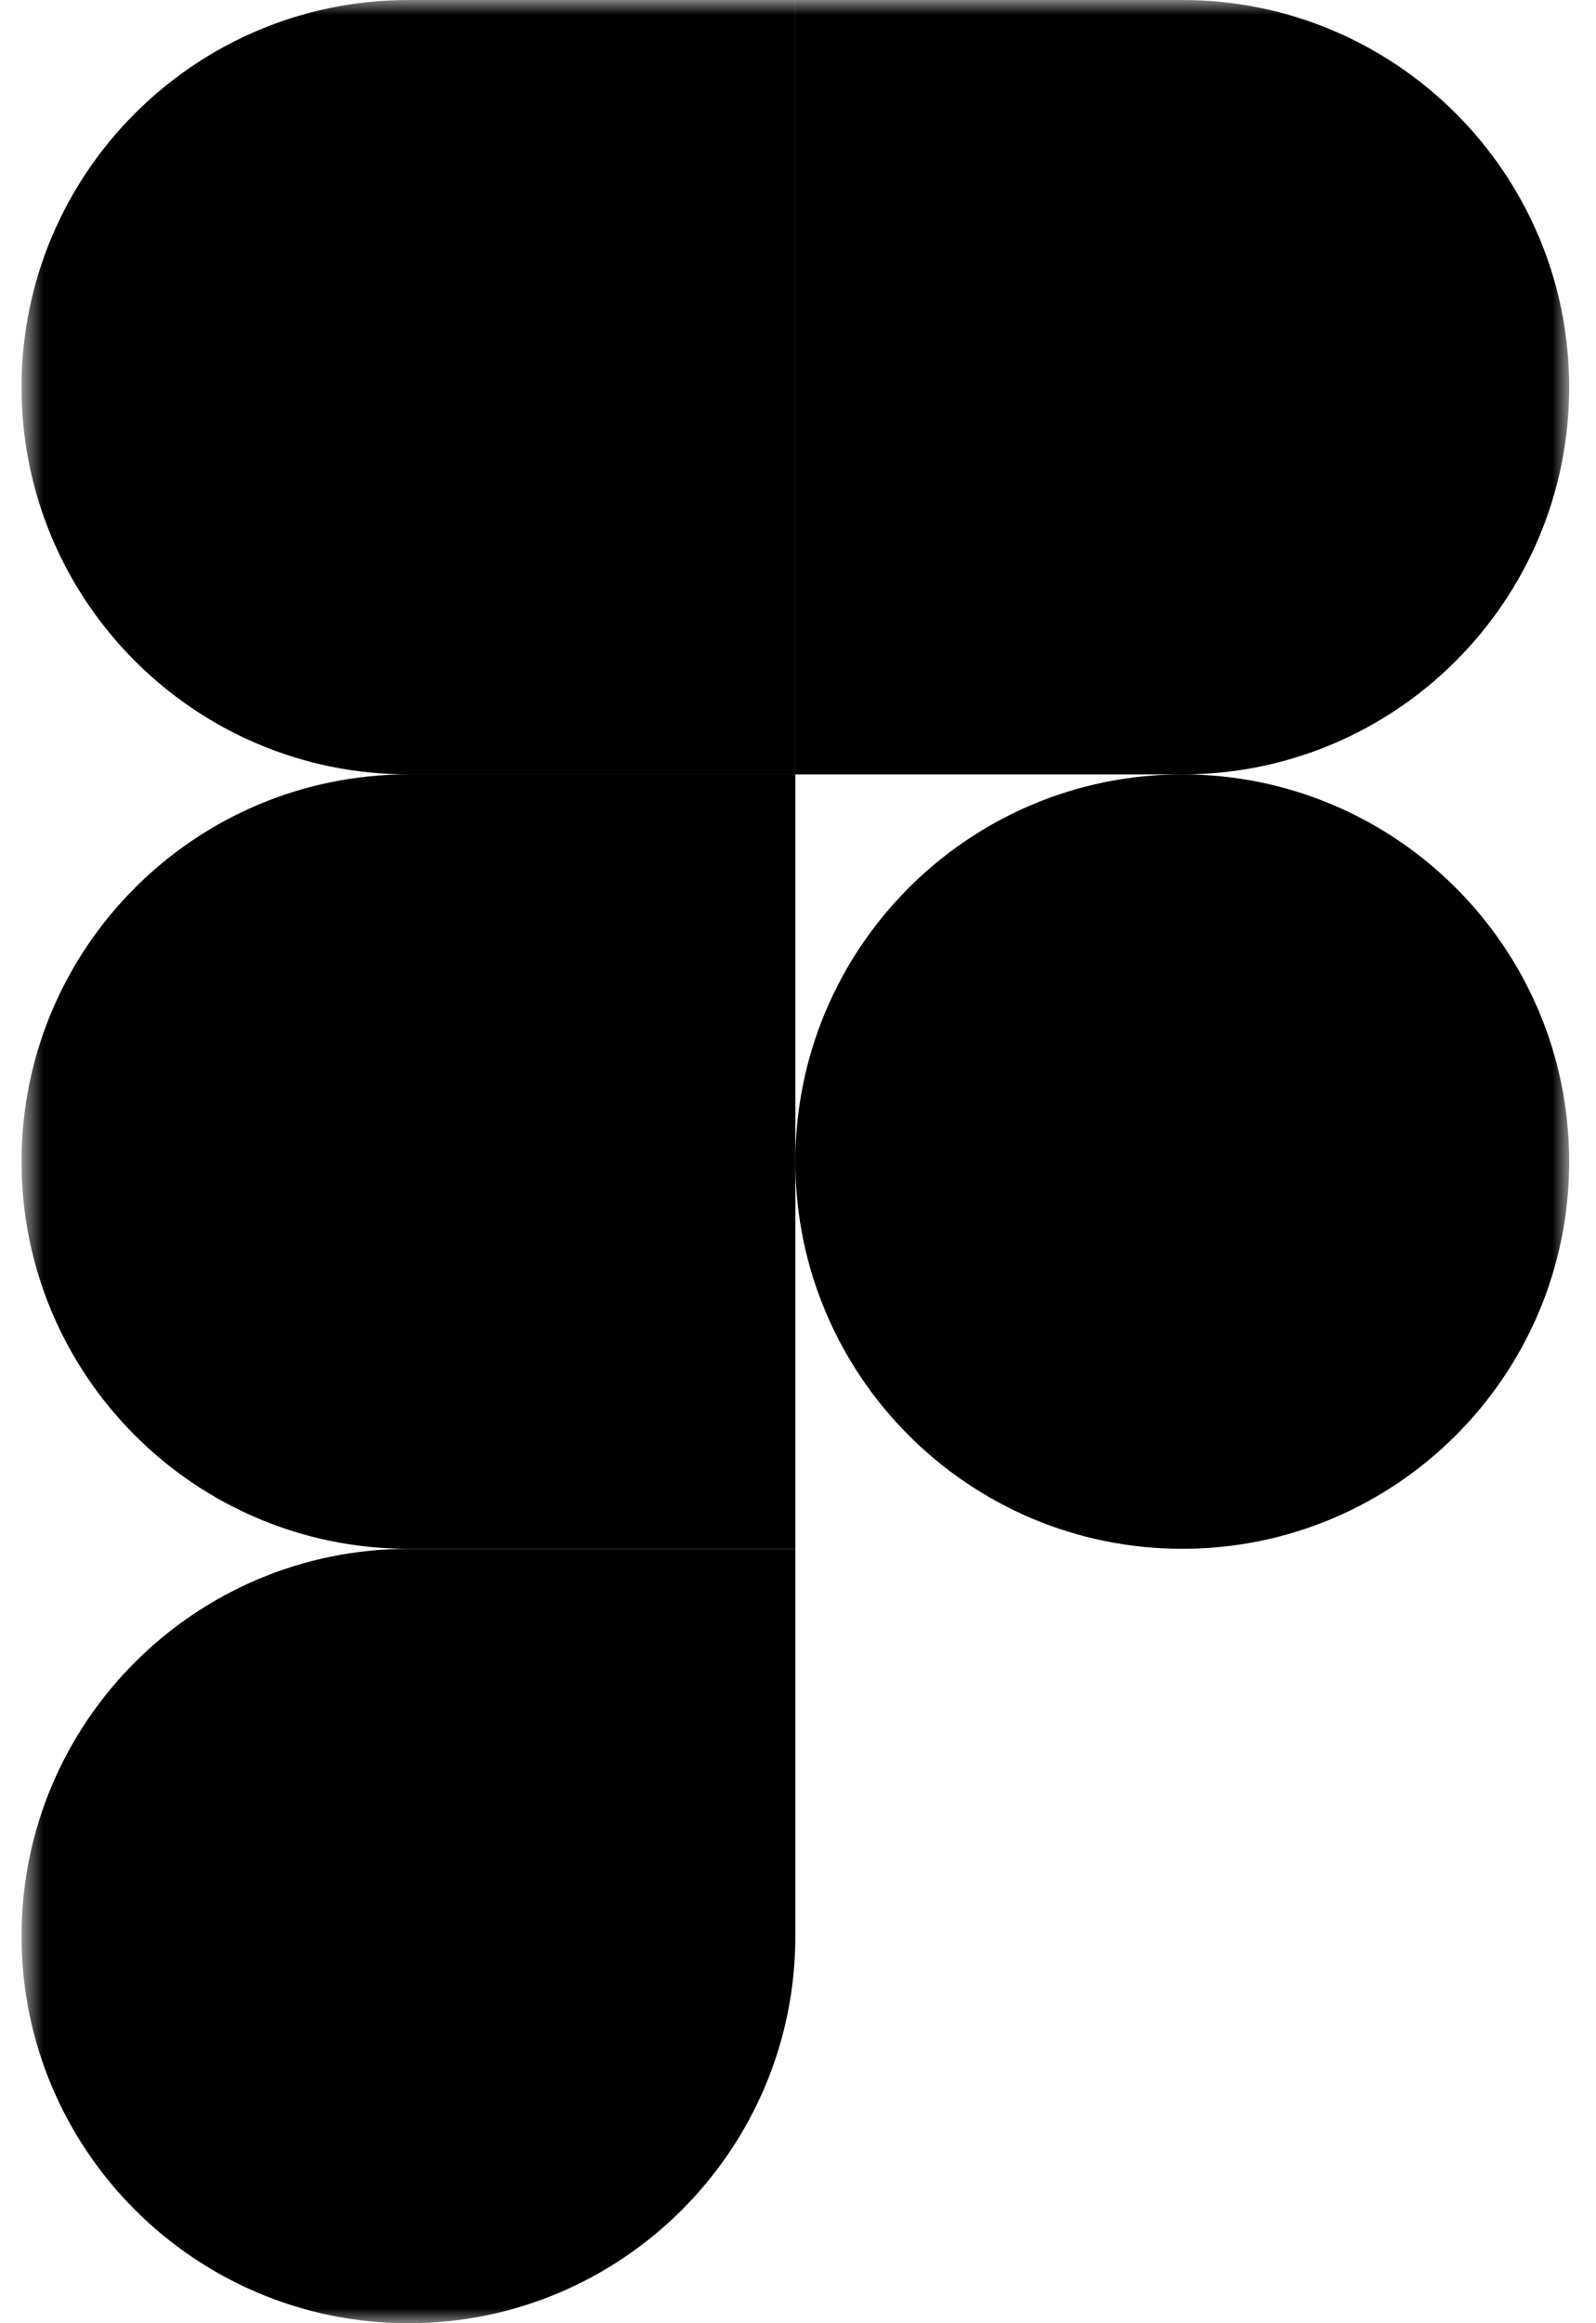 <svg width="55" height="80" viewBox="0 0 55 80" fill="none" xmlns="http://www.w3.org/2000/svg">
<g clip-path="url(#clip0_9_2)">
<mask id="mask0_9_2" style="mask-type:luminance" maskUnits="userSpaceOnUse" x="0" y="0" width="55" height="80">
<path d="M54.076 0H0.742V80H54.076V0Z" fill="white" style="fill:white;fill-opacity:1;"/>
</mask>
<g mask="url(#mask0_9_2)">
<path d="M14.076 80C21.436 80 27.409 74.027 27.409 66.667V53.334H14.076C6.716 53.334 0.742 59.307 0.742 66.667C0.742 74.027 6.716 80 14.076 80Z" fill="#0ACF83" style="fill:#0ACF83;fill:color(display-p3 0.039 0.812 0.514);fill-opacity:1;"/>
<path d="M0.742 40C0.742 32.64 6.716 26.666 14.076 26.666H27.409V53.333H14.076C6.716 53.333 0.742 47.36 0.742 40Z" fill="#A259FF" style="fill:#A259FF;fill:color(display-p3 0.635 0.349 1);fill-opacity:1;"/>
<path d="M0.742 13.333C0.742 5.973 6.716 0 14.076 0H27.409V26.667H14.076C6.716 26.667 0.742 20.693 0.742 13.333Z" fill="#F24E1E" style="fill:#F24E1E;fill:color(display-p3 0.949 0.306 0.118);fill-opacity:1;"/>
<path d="M27.409 0H40.742C48.102 0 54.076 5.973 54.076 13.333C54.076 20.693 48.102 26.667 40.742 26.667H27.409V0Z" fill="#FF7262" style="fill:#FF7262;fill:color(display-p3 1 0.447 0.384);fill-opacity:1;"/>
<path d="M54.076 40C54.076 47.36 48.102 53.333 40.742 53.333C33.383 53.333 27.409 47.36 27.409 40C27.409 32.64 33.383 26.666 40.742 26.666C48.102 26.666 54.076 32.64 54.076 40Z" fill="#1ABCFE" style="fill:#1ABCFE;fill:color(display-p3 0.102 0.737 0.996);fill-opacity:1;"/>
</g>
</g>
<defs>
<clipPath id="clip0_9_2">
<rect width="54" height="80" fill="white" style="fill:white;fill-opacity:1;" transform="translate(0.742)"/>
</clipPath>
</defs>
</svg>
